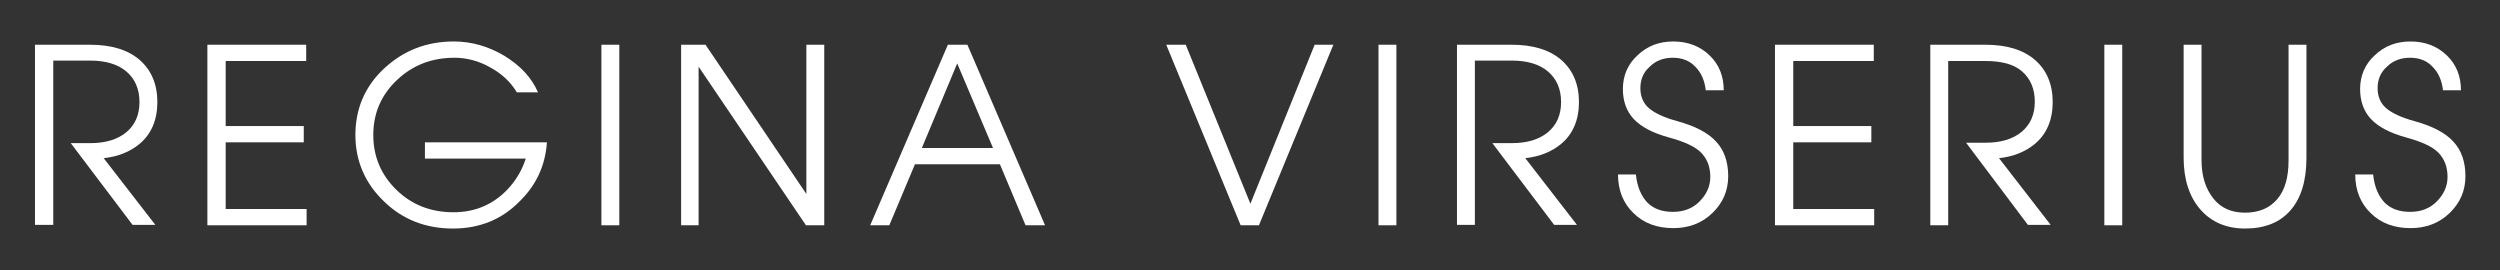 <?xml version="1.0" encoding="utf-8"?>
<!-- Generator: Adobe Illustrator 22.0.0, SVG Export Plug-In . SVG Version: 6.00 Build 0)  -->
<svg version="1.1" id="Layer_1" xmlns="http://www.w3.org/2000/svg" xmlns:xlink="http://www.w3.org/1999/xlink" x="0px" y="0px"
	 viewBox="0 0 614.8 66.5" style="enable-background:new 0 0 614.8 66.5;" xml:space="preserve">
<rect x="0" y="0" width="614.8" height="66.5" fill="#333333" stroke="none"/>
<style type="text/css">
	.st0{fill:#FFFFFF;}
</style>
<g>
	<path class="st0" d="M8.6,11h2.2h11.3c5.2,0,9.3,1.2,12.2,3.7s4.4,6,4.4,10.4c0,4.4-1.5,7.9-4.4,10.3c-2.3,1.9-5.2,3.1-8.8,3.5
		l12.7,16.4h-2.8h-2.8L17.4,35.2h4.8c3.8,0,6.7-0.9,8.9-2.7c2.1-1.8,3.2-4.2,3.2-7.4c0-3.2-1.1-5.7-3.2-7.5
		c-2.1-1.8-5.1-2.7-8.9-2.7h-9.1v40.4h-2.2H8.6V11z"/>
	<path class="st0" d="M51,55.4V11h24.3v2v2H55.5v16h19.2v2v2H55.5v16.4h19.9v2v2H51z"/>
	<path class="st0" d="M111.4,56.2c-6.7,0-12.4-2.2-17-6.7c-4.6-4.4-7-9.9-7-16.3c0-6.4,2.3-11.9,7-16.3c4.7-4.4,10.4-6.7,17.2-6.7
		c4.4,0,8.5,1.2,12.4,3.5c3.9,2.4,6.7,5.3,8.3,9h-5.2c-1.5-2.5-3.6-4.5-6.5-6.1c-2.8-1.6-5.8-2.4-8.8-2.4c-5.6,0-10.3,1.8-14.2,5.5
		c-3.9,3.7-5.8,8.2-5.8,13.5c0,5.3,1.9,9.8,5.7,13.5s8.5,5.5,14,5.5c5.2,0,9.6-1.8,13.2-5.5c2.2-2.3,3.7-4.9,4.6-7.7h-24.8v-4h30
		c-0.4,5.7-2.6,10.5-6.7,14.5C123.4,54,117.9,56.2,111.4,56.2z"/>
	<path class="st0" d="M147.9,11h2.2h2.2v44.4h-2.2h-2.2V11z"/>
	<path class="st0" d="M171.9,55.4h-2.2h-2.2V11h3h3l24.8,36.7V11h2.2h2.2v44.4h-2.2h-2.3l-26.4-39V55.4z"/>
	<path class="st0" d="M233.1,11h2.4h2.4l19.1,44.4h-2.4h-2.4l-6.3-15H225l-6.3,15h-2.3H214L233.1,11z M226.7,36.4h17.5l-8.8-20.8h0
		L226.7,36.4z"/>
	<path class="st0" d="M286.8,11h2.4h2.4l15.9,39.1h0L323.3,11h2.3h2.3l-18.3,44.4h-2.2h-2.3L286.8,11z"/>
	<path class="st0" d="M339,11h2.2h2.2v44.4h-2.2H339V11z"/>
	<path class="st0" d="M358.2,11h2.2h11.3c5.2,0,9.3,1.2,12.2,3.7s4.4,6,4.4,10.4c0,4.4-1.5,7.9-4.4,10.3c-2.3,1.9-5.2,3.1-8.8,3.5
		l12.7,16.4H385h-2.8L367,35.2h4.8c3.8,0,6.7-0.9,8.9-2.7c2.1-1.8,3.2-4.2,3.2-7.4c0-3.2-1.1-5.7-3.2-7.5s-5.1-2.7-8.9-2.7h-9.1
		v40.4h-2.2h-2.2V11z"/>
	<path class="st0" d="M419.5,22.3c-0.3-2.5-1.1-4.4-2.6-5.9c-1.4-1.5-3.3-2.2-5.5-2.2c-2.3,0-4.2,0.7-5.7,2.2
		c-1.6,1.4-2.3,3.2-2.3,5.3c0,2,0.7,3.7,2.1,4.9c1.4,1.2,3.7,2.3,7,3.2c4.4,1.2,7.6,2.9,9.5,5c2,2.1,3,5,3,8.5
		c0,3.6-1.3,6.6-3.9,9.1s-5.8,3.7-9.6,3.7c-4,0-7.3-1.2-9.8-3.7c-2.5-2.4-3.8-5.6-3.8-9.5h4.4c0.3,3,1.3,5.3,2.8,6.9
		c1.6,1.6,3.7,2.3,6.3,2.3c2.6,0,4.8-0.8,6.5-2.5s2.7-3.7,2.7-6.1c0-2.5-0.8-4.5-2.3-6c-1.5-1.5-4.2-2.7-7.9-3.7
		c-4-1.1-6.8-2.6-8.6-4.5c-1.8-1.9-2.7-4.4-2.7-7.4c0-3.3,1.2-6.1,3.6-8.3c2.4-2.3,5.3-3.4,8.8-3.4c3.5,0,6.5,1.1,8.9,3.4
		c2.4,2.3,3.5,5.2,3.5,8.6H419.5z"/>
	<path class="st0" d="M436.5,55.4V11h24.3v2v2H441v16h19.2v2v2H441v16.4h19.9v2v2H436.5z"/>
	<path class="st0" d="M474.7,11h2.2h11.3c5.2,0,9.3,1.2,12.2,3.7s4.4,6,4.4,10.4c0,4.4-1.5,7.9-4.4,10.3c-2.3,1.9-5.2,3.1-8.8,3.5
		l12.7,16.4h-2.8h-2.8l-15.2-20.2h4.8c3.8,0,6.7-0.9,8.9-2.7c2.1-1.8,3.2-4.2,3.2-7.4c0-3.2-1.1-5.7-3.2-7.5S492,15,488.2,15h-9.1
		v40.4h-2.2h-2.2V11z"/>
	<path class="st0" d="M517.5,11h2.2h2.2v44.4h-2.2h-2.2V11z"/>
	<path class="st0" d="M567.2,38.8c0,5.6-1.3,9.9-3.9,12.9c-2.6,3-6.3,4.5-11.2,4.5c-4.6,0-8.3-1.6-11-4.7c-2.7-3.1-4.1-7.4-4.1-12.7
		V11h2.2h2.2v28.4c0,3.9,1,7,2.9,9.4s4.5,3.5,7.8,3.5c3.4,0,6-1.1,7.9-3.3s2.8-5.4,2.8-9.5V11h2.2h2.2V38.8z"/>
	<path class="st0" d="M600.8,22.3c-0.3-2.5-1.1-4.4-2.6-5.9c-1.4-1.5-3.3-2.2-5.5-2.2c-2.3,0-4.2,0.7-5.7,2.2
		c-1.6,1.4-2.3,3.2-2.3,5.3c0,2,0.7,3.7,2.1,4.9c1.4,1.2,3.7,2.3,7,3.2c4.4,1.2,7.6,2.9,9.5,5c2,2.1,3,5,3,8.5
		c0,3.6-1.3,6.6-3.9,9.1s-5.8,3.7-9.6,3.7c-4,0-7.3-1.2-9.8-3.7c-2.5-2.4-3.8-5.6-3.8-9.5h4.4c0.3,3,1.3,5.3,2.8,6.9
		c1.6,1.6,3.7,2.3,6.3,2.3c2.6,0,4.8-0.8,6.5-2.5s2.7-3.7,2.7-6.1c0-2.5-0.8-4.5-2.3-6c-1.5-1.5-4.2-2.7-7.9-3.7
		c-4-1.1-6.8-2.6-8.6-4.5c-1.8-1.9-2.7-4.4-2.7-7.4c0-3.3,1.2-6.1,3.6-8.3c2.4-2.3,5.3-3.4,8.8-3.4c3.5,0,6.5,1.1,8.9,3.4
		c2.4,2.3,3.5,5.2,3.5,8.6H600.8z"/>
</g>
</svg>
